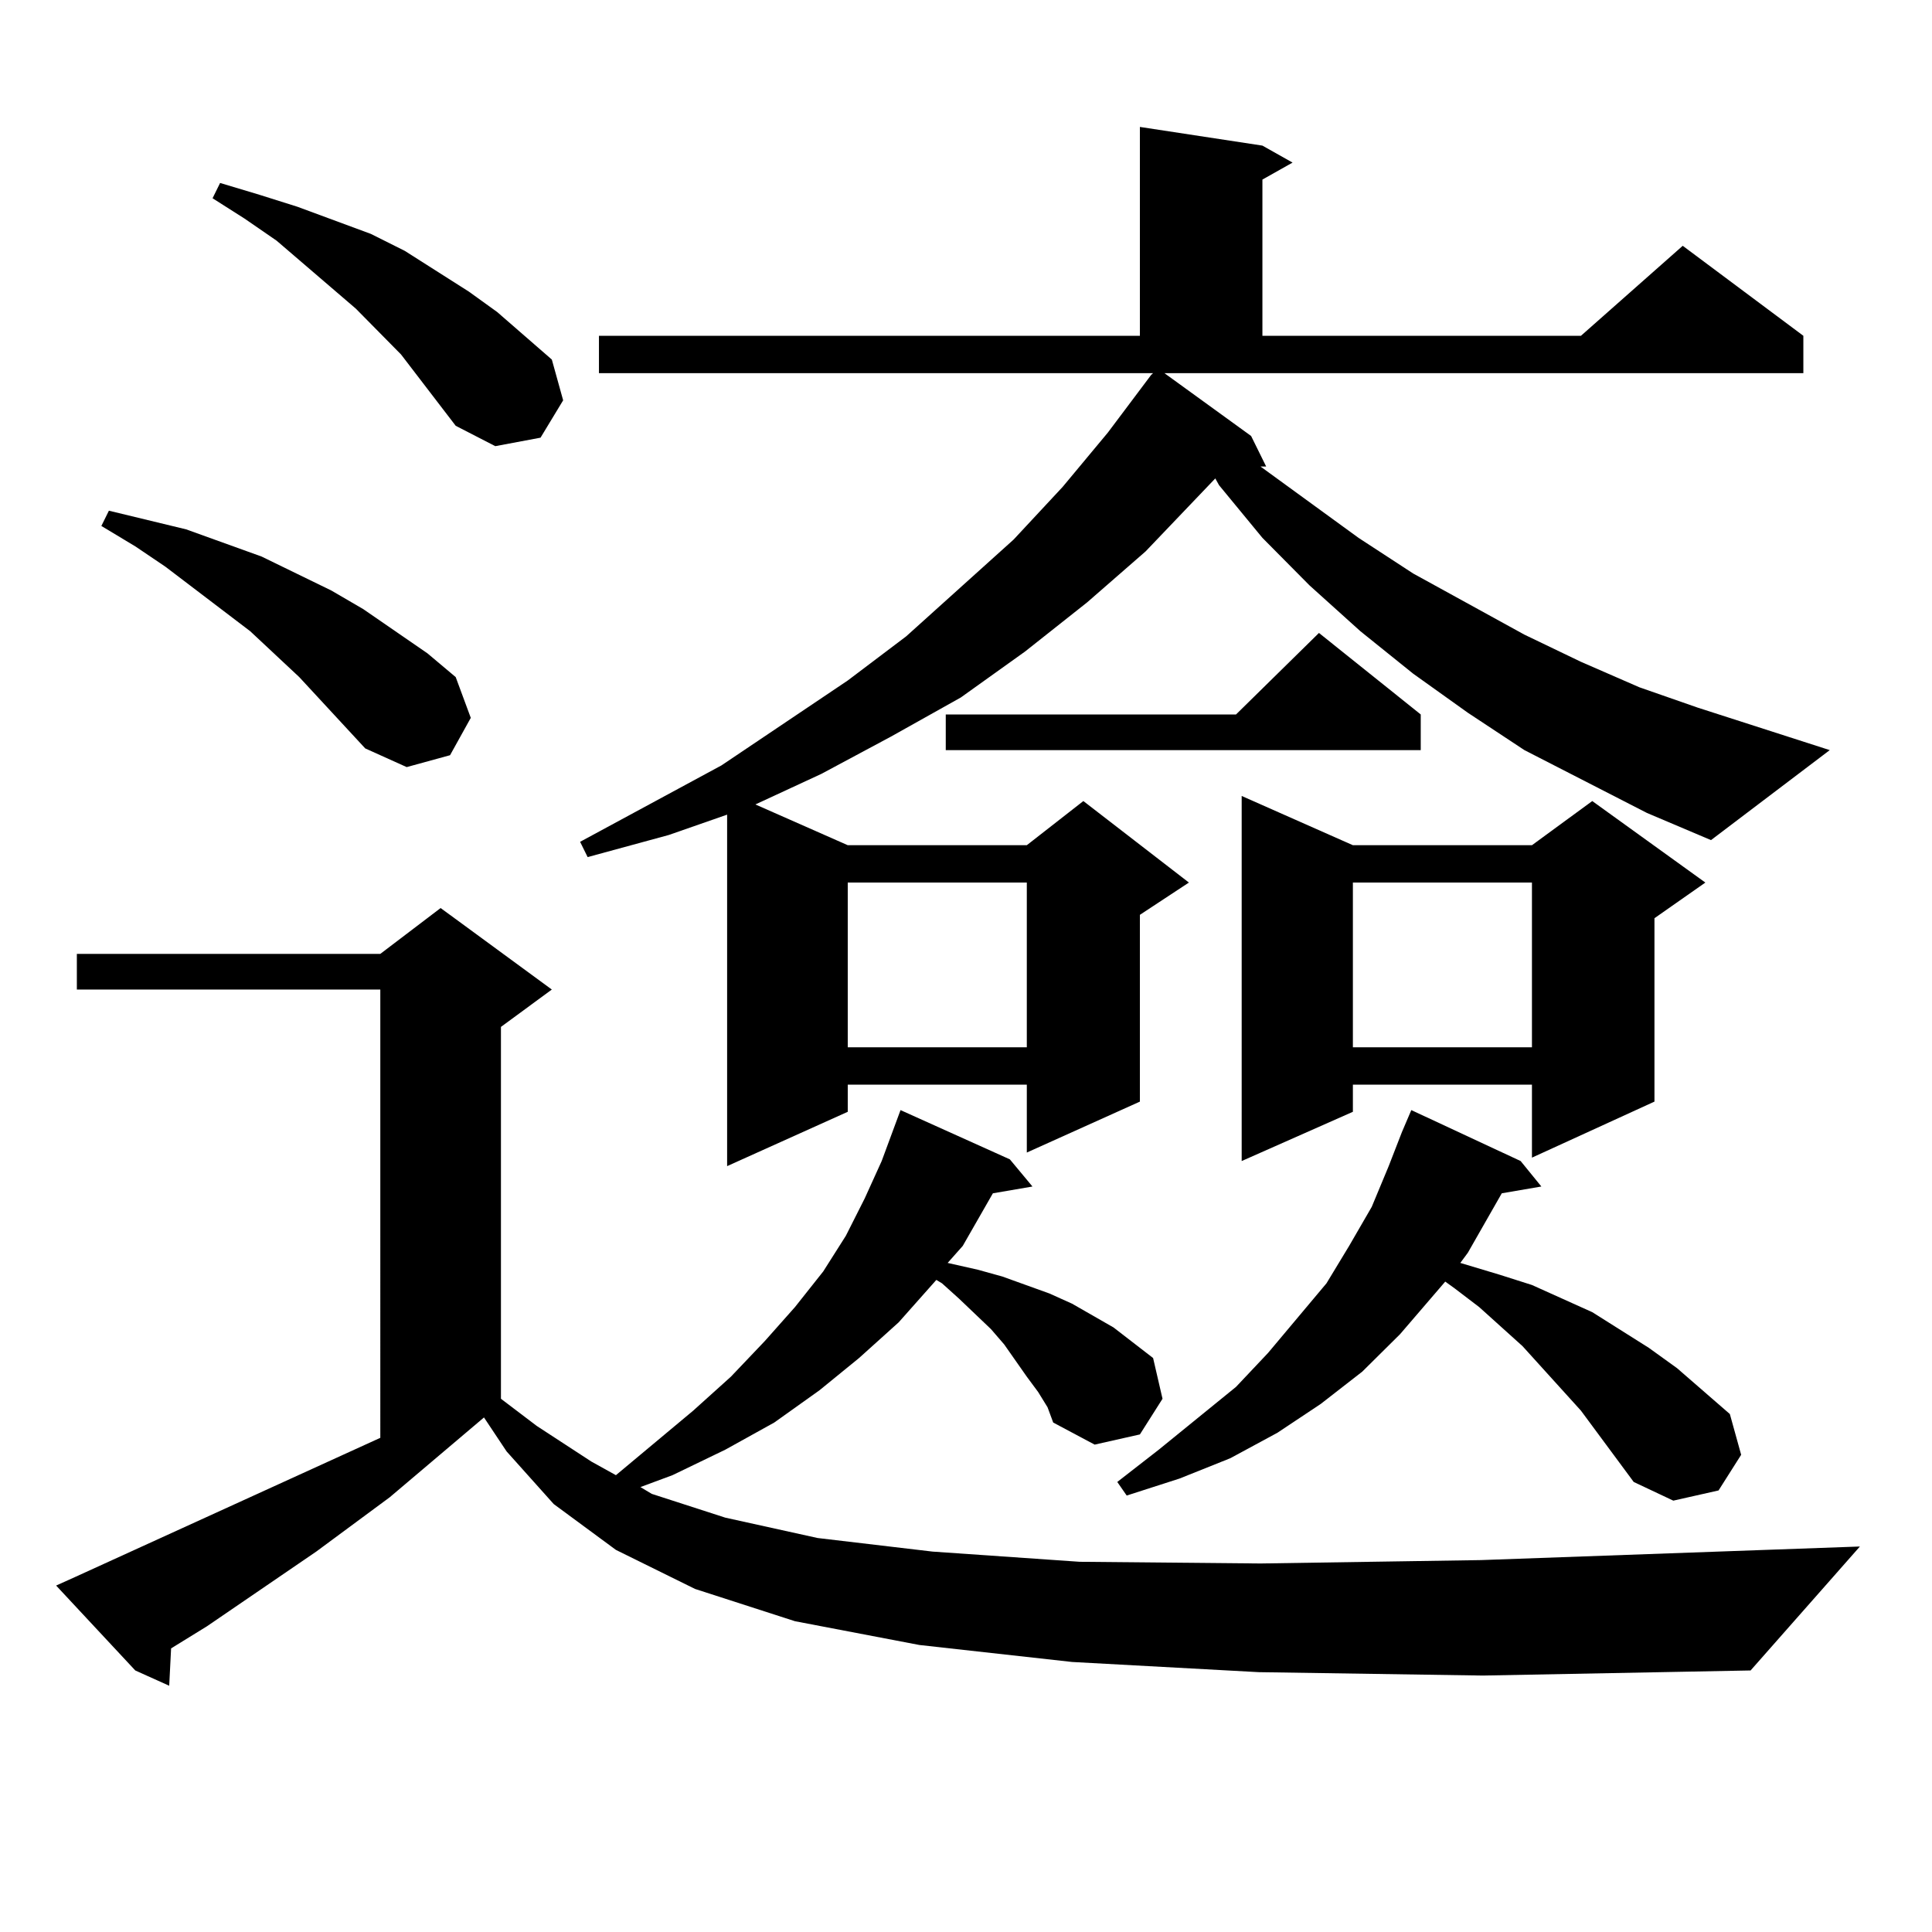 <?xml version="1.0" encoding="utf-8"?>
<!-- Generator: Adobe Illustrator 16.0.0, SVG Export Plug-In . SVG Version: 6.00 Build 0)  -->
<!DOCTYPE svg PUBLIC "-//W3C//DTD SVG 1.1//EN" "http://www.w3.org/Graphics/SVG/1.1/DTD/svg11.dtd">
<svg version="1.1" id="图层_1" xmlns="http://www.w3.org/2000/svg" xmlns:xlink="http://www.w3.org/1999/xlink" x="0px" y="0px"
	 width="1000px" height="1000px" viewBox="0 0 1000 1000" enable-background="new 0 0 1000 1000" xml:space="preserve">
<path d="M651.472,865.504l-96.583-5.273l-79.022-8.789l-64.389-12.305l-51.706-16.699l-40.975-20.215l-32.194-23.73l-24.39-27.246
	l-11.707-17.578l-48.779,41.309l-38.048,28.125l-56.584,38.672l-18.536,11.426l-0.976,19.336l-17.561-7.91L29.048,820.68
	l9.756-4.395l158.045-72.07V512.184H39.779v-18.457h157.069l31.219-23.73l57.56,42.188l-26.341,19.336V724l18.536,14.063
	l28.292,18.457l12.683,7.031l39.999-33.398l19.512-17.578l17.561-18.457l15.609-17.578l14.634-18.457l11.707-18.457l9.756-19.336
	l8.78-19.336l9.756-26.367l56.584,25.488l11.707,14.063l-20.487,3.516l-15.609,27.246l-7.805,8.789l15.609,3.516l12.683,3.516
	l24.39,8.789l11.707,5.273l21.463,12.305l20.487,15.82L601.717,724l-11.707,18.457l-23.414,5.273l-21.463-11.426l-2.927-7.91
	l-4.878-7.91l-5.854-7.91l-11.707-16.699l-6.829-7.91l-16.585-15.82l-8.78-7.91l-2.927-1.758l-19.512,21.973l-20.487,18.457
	l-20.487,16.699l-23.414,16.699l-25.365,14.063l-27.316,13.184l-16.585,6.152l5.854,3.516l38.048,12.305l47.804,10.547l59.511,7.031
	l76.096,5.273l93.656,0.879l114.144-1.758l196.093-7.031l-56.584,64.16l-138.533,2.637L651.472,865.504z M189.044,387.379
	l-34.146-36.914l-25.365-23.73l-43.901-33.398l-15.609-10.547l-17.561-10.547l3.902-7.91L96.363,274l39.023,14.063l36.097,17.578
	l16.585,9.668l33.17,22.852l14.634,12.305l7.805,21.094l-10.731,19.336l-22.438,6.152L189.044,387.379z M235.872,220.387
	l-28.292-36.914l-23.414-23.73l-40.975-35.156l-16.585-11.426l-16.585-10.547l3.902-7.91l20.487,6.152l19.512,6.152l38.048,14.063
	l17.561,8.789l33.17,21.094l14.634,10.547l28.292,24.609l5.854,21.094l-11.707,19.336l-23.414,4.395L235.872,220.387z
	 M647.569,225.66l7.805,15.82h-2.927l50.73,36.914l28.292,18.457l57.56,31.641l29.268,14.063l30.243,13.184l30.243,10.547
	l68.291,21.973l-61.462,46.582l-33.17-14.063l-63.413-32.52l-29.268-19.336l-28.292-20.215l-27.316-21.973l-26.341-23.73
	l-24.39-24.609l-22.438-27.246l-1.951-3.516l-36.097,37.793l-30.243,26.367l-32.194,25.488l-33.17,23.73l-36.097,20.215
	l-36.097,19.336l-34.146,15.82l47.804,21.094h92.681l29.268-22.852l54.633,42.188l-25.365,16.699v96.68l-58.535,26.367v-35.156
	h-92.681v14.063l-62.438,28.125V421.656l-30.243,10.547l-41.95,11.426l-3.902-7.91l73.169-39.551l65.364-43.945l30.243-22.852
	l55.608-50.098l25.365-27.246l23.414-28.125l22.438-29.883l0.976-0.879H310.017v-19.336H590.01V65.699l63.413,9.668l15.609,8.789
	l-15.609,8.789v80.859h164.874l52.682-46.582l62.438,46.582v19.336H602.692L647.569,225.66z M438.794,456.813v85.254h92.681v-85.254
	H438.794z M735.372,369.801v18.457H489.524v-18.457h150.24l42.926-42.188L735.372,369.801z M845.613,767.066l-27.316-36.914
	l-30.243-33.398l-22.438-20.215l-12.683-9.668l-4.878-3.516l-23.414,27.246l-19.512,19.336l-21.463,16.699l-22.438,14.941
	l-24.39,13.184l-26.341,10.547l-27.316,8.789l-4.878-7.031l21.463-16.699l39.999-32.52l16.585-17.578l30.243-36.035l11.707-19.336
	l11.707-20.215l8.78-21.094l6.829-17.578l4.878-11.426l56.584,26.367l10.731,13.184l-20.487,3.516l-17.561,30.762l-3.902,5.273
	l20.487,6.152l16.585,5.273l15.609,7.031l15.609,7.031l29.268,18.457l14.634,10.547l27.316,23.73l5.854,21.094l-11.707,18.457
	l-23.414,5.273L845.613,767.066z M700.251,437.477h92.681l31.219-22.852l58.535,42.188l-26.341,18.457v94.922l-63.413,29.004
	v-37.793h-92.681v14.063l-57.56,25.488V411.988L700.251,437.477z M700.251,456.813v85.254h92.681v-85.254H700.251z"/>
</svg>
